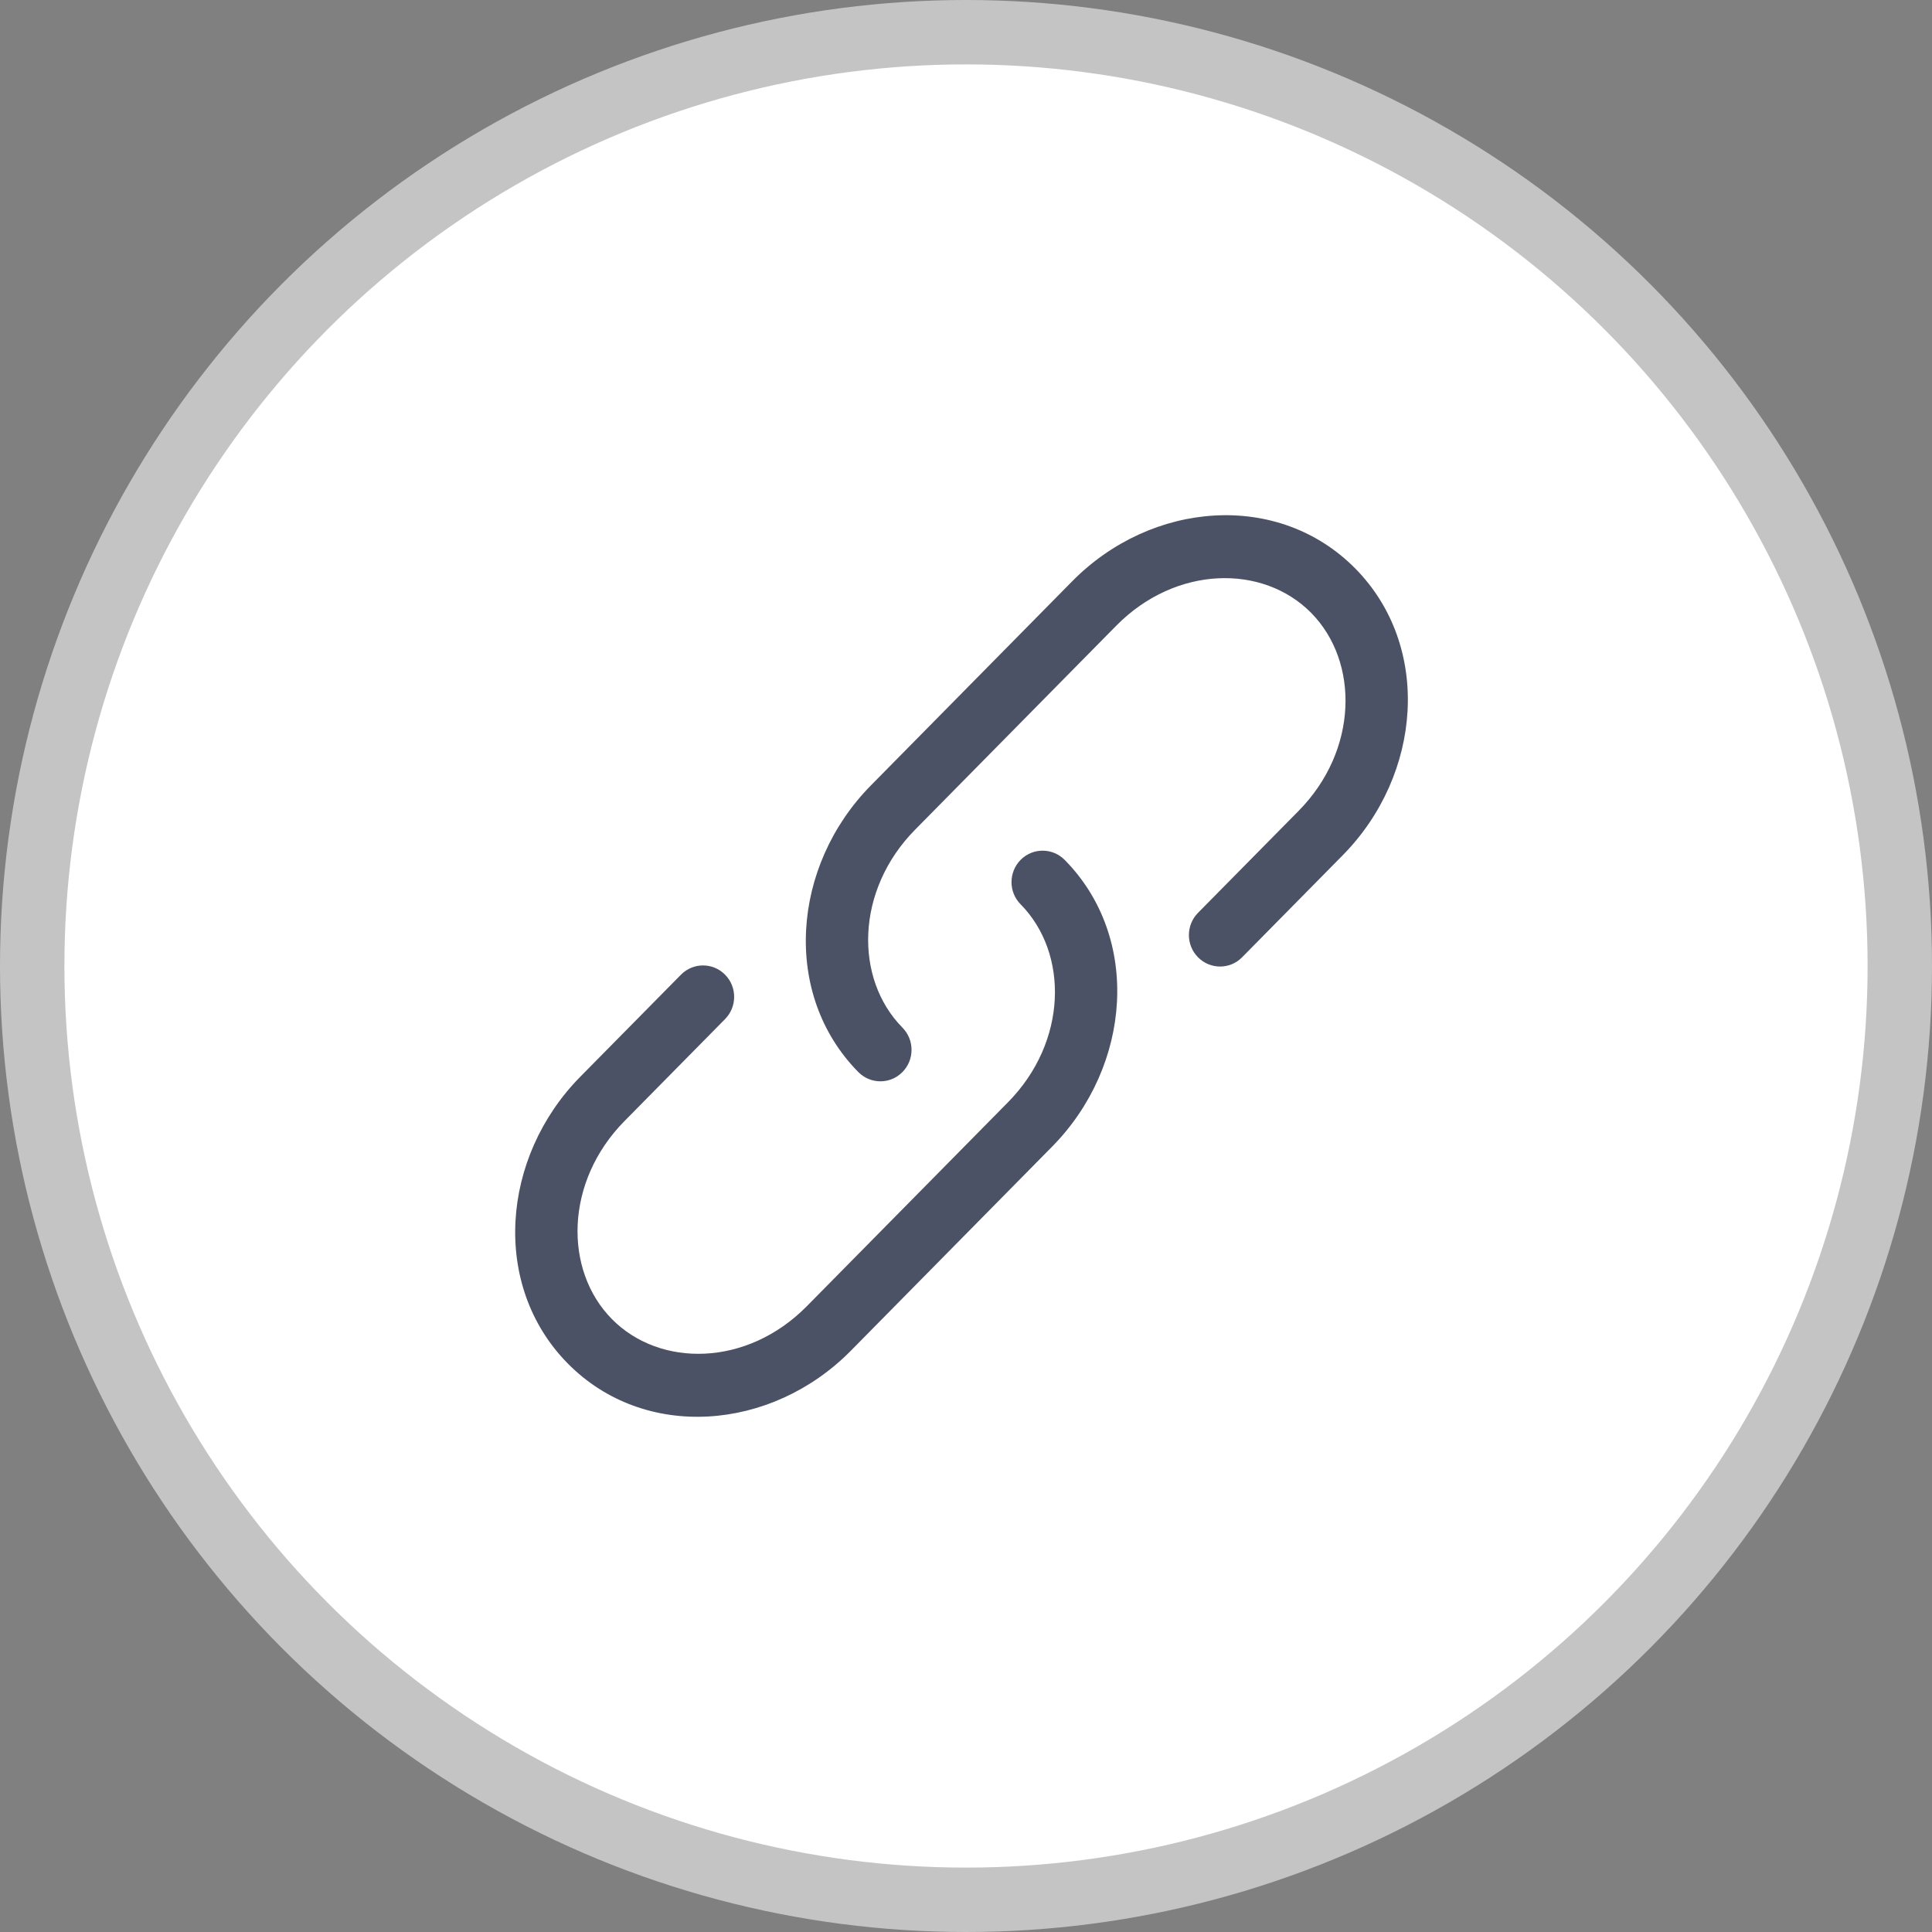 <svg width="30" height="30" viewBox="0 0 30 30" fill="none" xmlns="http://www.w3.org/2000/svg">
<rect x="0" y="0" width="30" height="30" fill="#808080" stroke="none"/>
<g id="Link">
<circle id="Ellipse 15" cx="15" cy="15" r="14.5" fill="white" stroke="#C4C4C4"/>
<g id="link">
<path id="Vector" d="M17.334 9.715C18.259 8.778 19.611 8.758 20.36 9.517C21.11 10.278 21.09 11.653 20.165 12.591L18.602 14.175C18.414 14.366 18.414 14.676 18.604 14.866C18.793 15.056 19.099 15.056 19.287 14.865L20.85 13.28C22.082 12.031 22.237 10.036 21.045 8.828C19.852 7.619 17.882 7.776 16.649 9.026L13.524 12.195C12.292 13.444 12.137 15.439 13.328 16.647C13.517 16.838 13.823 16.839 14.012 16.648C14.201 16.458 14.202 16.149 14.014 15.958C13.263 15.197 13.284 13.822 14.209 12.884L17.334 9.715Z" fill="#4C5265"/>
<path id="Vector_2" d="M16.533 13.353C16.344 13.162 16.038 13.161 15.849 13.351C15.66 13.542 15.659 13.851 15.848 14.042C16.598 14.803 16.578 16.177 15.652 17.116L12.527 20.284C11.602 21.222 10.25 21.241 9.501 20.482C8.751 19.722 8.771 18.347 9.696 17.409L11.259 15.824C11.447 15.633 11.447 15.324 11.258 15.134C11.069 14.943 10.762 14.944 10.574 15.135L9.011 16.719C7.779 17.969 7.624 19.963 8.816 21.172C10.009 22.381 11.979 22.224 13.212 20.974L16.337 17.805C17.57 16.555 17.724 14.561 16.533 13.353Z" fill="#4C5265"/>
</g>
</g>
</svg>
